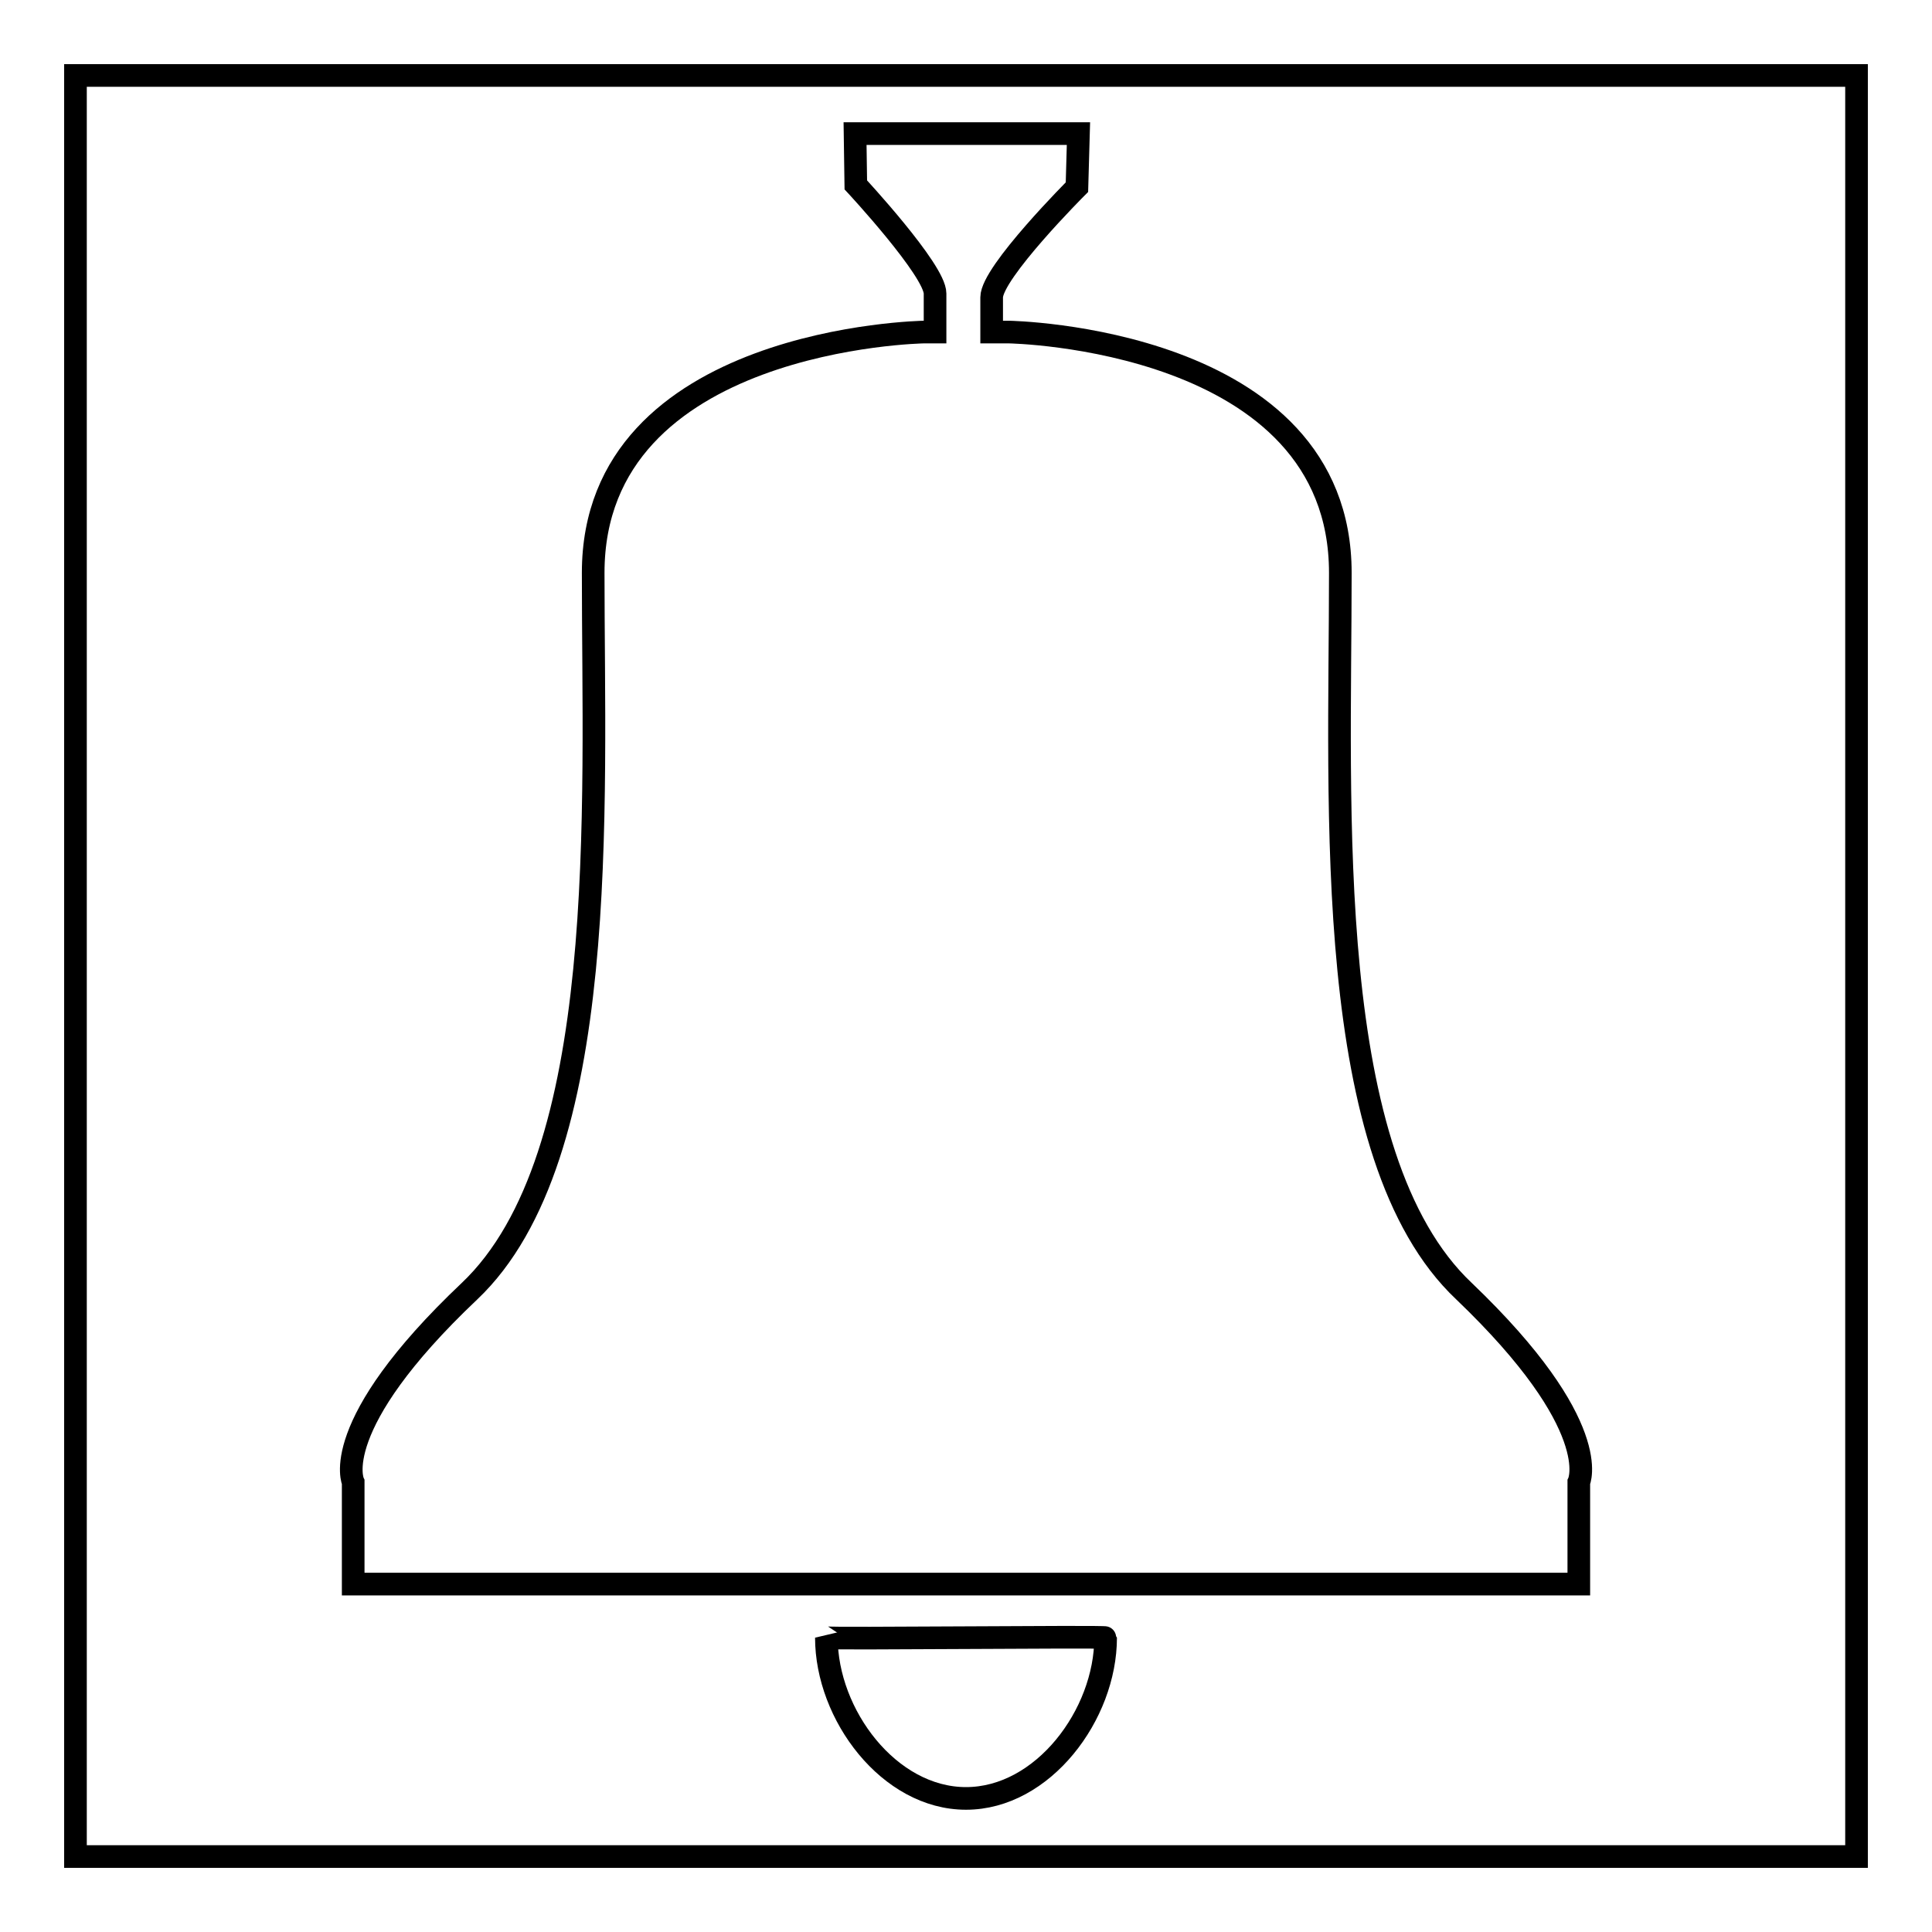 <?xml version="1.0" encoding="utf-8"?>
<!-- Svg Vector Icons : http://www.onlinewebfonts.com/icon -->
<!DOCTYPE svg PUBLIC "-//W3C//DTD SVG 1.1//EN" "http://www.w3.org/Graphics/SVG/1.1/DTD/svg11.dtd">
<svg version="1.1" xmlns="http://www.w3.org/2000/svg" xmlns:xlink="http://www.w3.org/1999/xlink" x="0px" y="0px" viewBox="0 0 256 256" enable-background="new 0 0 256 256" xml:space="preserve">
<g><g><path stroke-width="3" fill-opacity="0" stroke="#000000"  d="M10,10h236v236H10V10z"/><path stroke-width="3" fill-opacity="0" stroke="#000000"  d="M209.2,196.4v13.5H46.8v-13.5c0,0-3.5-7.4,15.4-25.3c18.8-17.8,16.4-64,16.4-95.2S122.4,44,122.4,44h1.5c0,0,0-0.2,0-5.1c0-3.1-10.5-14.4-10.5-14.4l-0.1-6.8h29.6l-0.2,7.1c0,0-11.3,11.3-11.3,14.6c0,3.2,0,4.3,0,4.6h2.3c0,0,43.9,0.7,43.9,31.9c0,31.2-2.5,77.4,16.4,95.2C212.7,189,209.2,196.4,209.2,196.4z M146.5,217c0,10.2-8.3,21.3-18.5,21.3c-10.2,0-18.5-11.1-18.5-21.3C109.6,217.2,146.5,216.8,146.5,217L146.5,217z"/></g></g>
</svg>